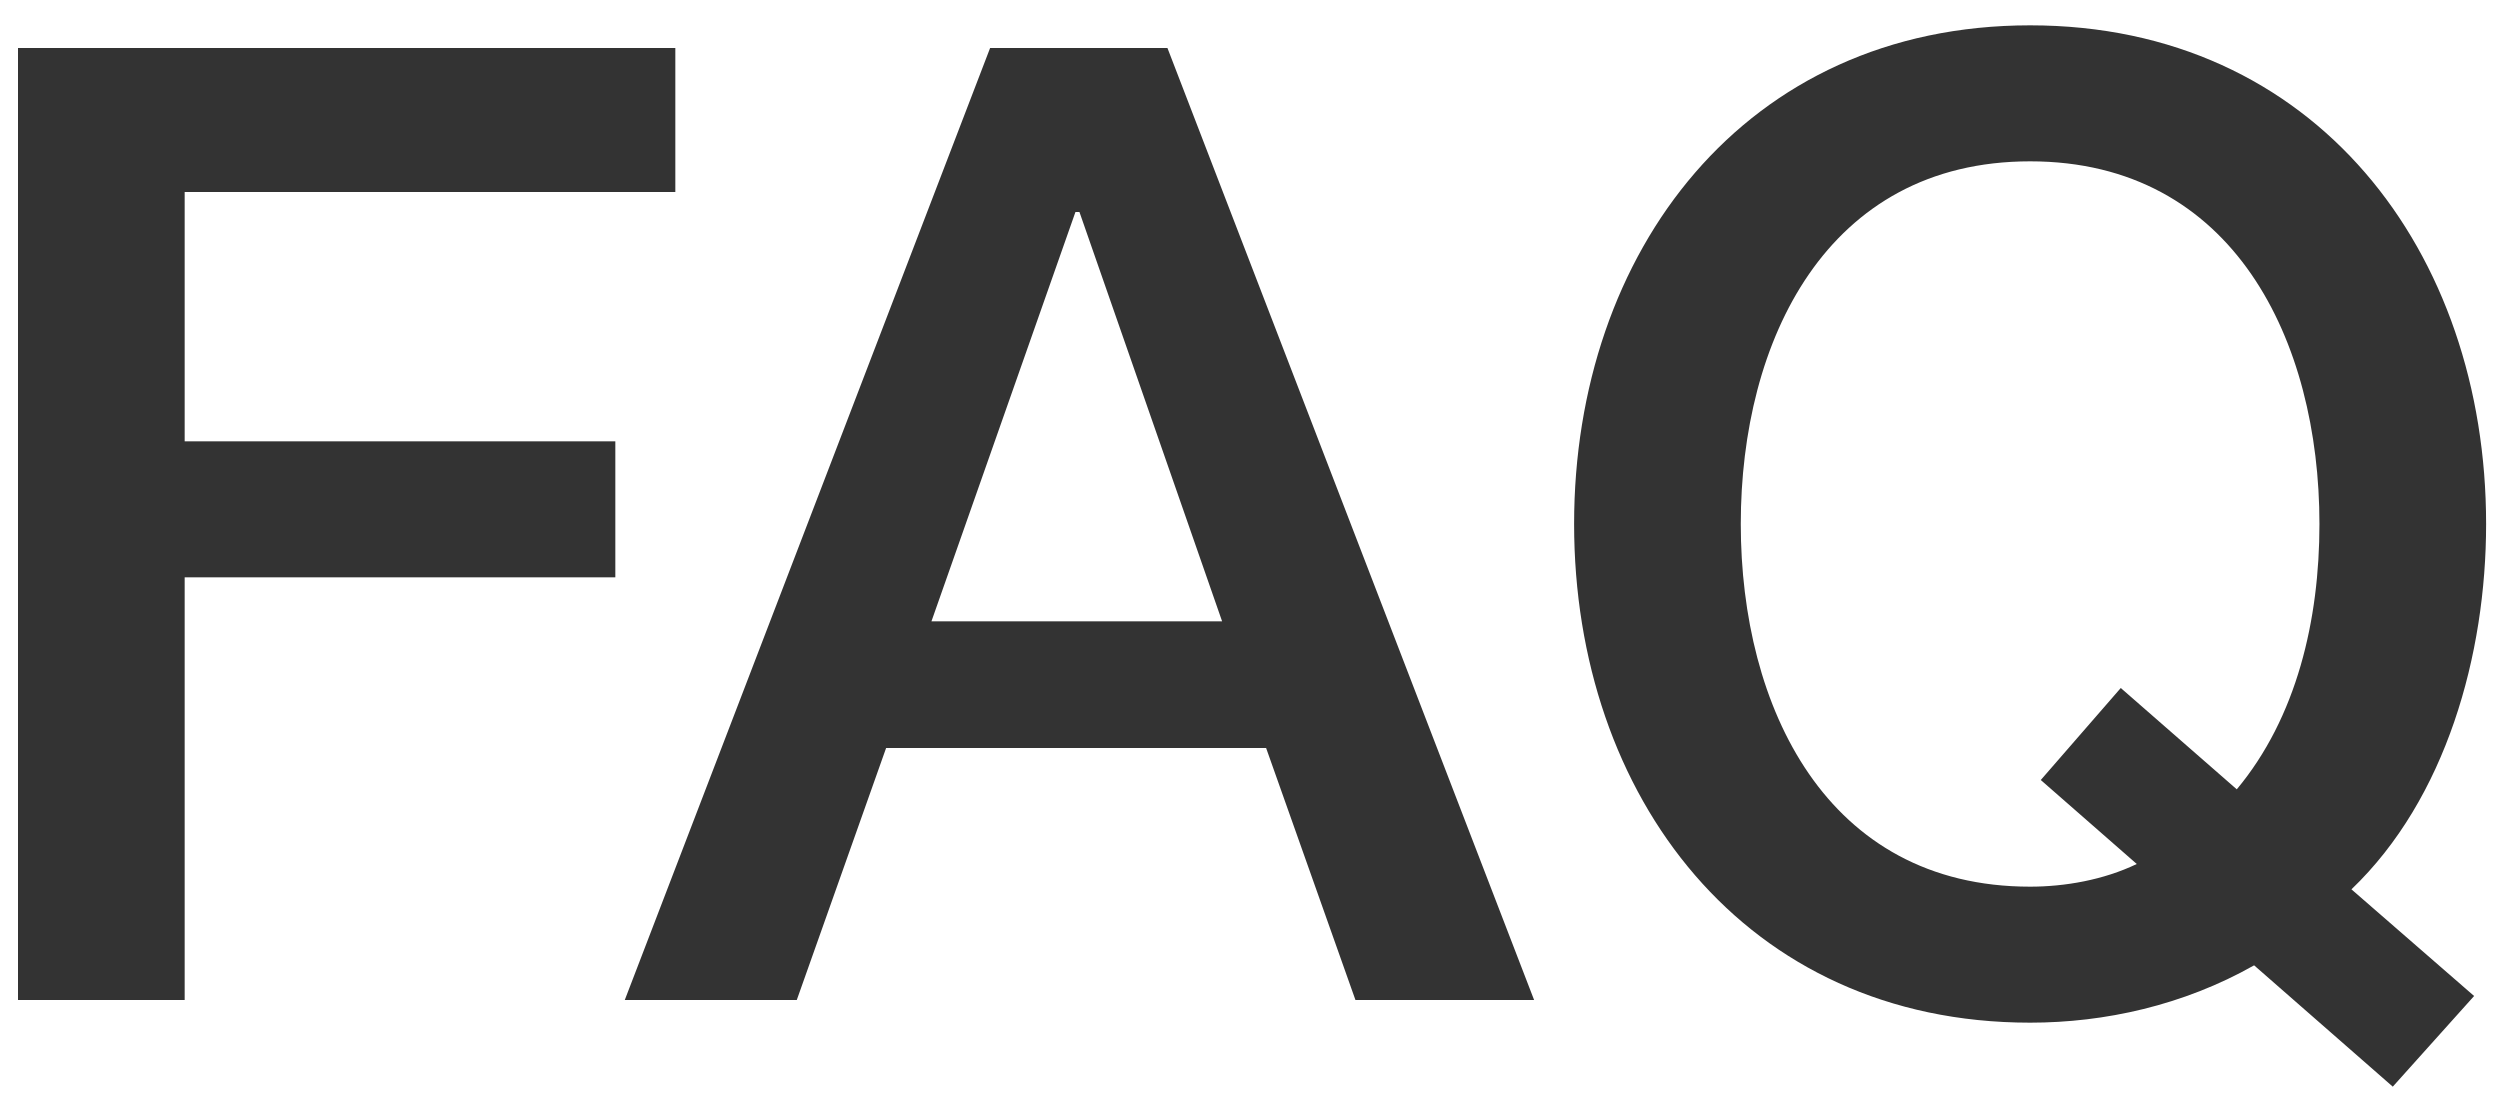 <?xml version="1.0" encoding="UTF-8"?> <svg xmlns="http://www.w3.org/2000/svg" width="90" height="40" viewBox="0 0 90 40" fill="none"><path d="M0.648 36H6.648V20.784H22.152V15.888H6.648V6.912H24.312V1.728H0.648V36ZM38.716 7.632H38.86L43.996 22.368H33.532L38.716 7.632ZM22.492 36H28.684L31.9 26.928H45.58L48.796 36H55.228L42.028 1.728H35.644L22.492 36ZM76.924 31.104C75.724 31.68 74.332 31.92 73.084 31.92C65.74 31.92 62.668 25.44 62.668 18.864C62.668 12.288 65.74 5.808 73.084 5.808C80.428 5.808 83.5 12.288 83.5 18.864C83.5 22.32 82.684 25.824 80.524 28.416L76.348 24.768L73.468 28.08L76.924 31.104ZM84.652 32.016C88.06 28.752 89.5 23.568 89.5 18.864C89.5 9.072 83.356 0.912 73.084 0.912C62.812 0.912 56.668 9.072 56.668 18.864C56.668 28.656 62.812 36.816 73.084 36.816C75.772 36.816 78.604 36.192 81.148 34.752L86.14 39.12L89.068 35.856L84.652 32.016Z" fill="#333333"></path></svg> 
